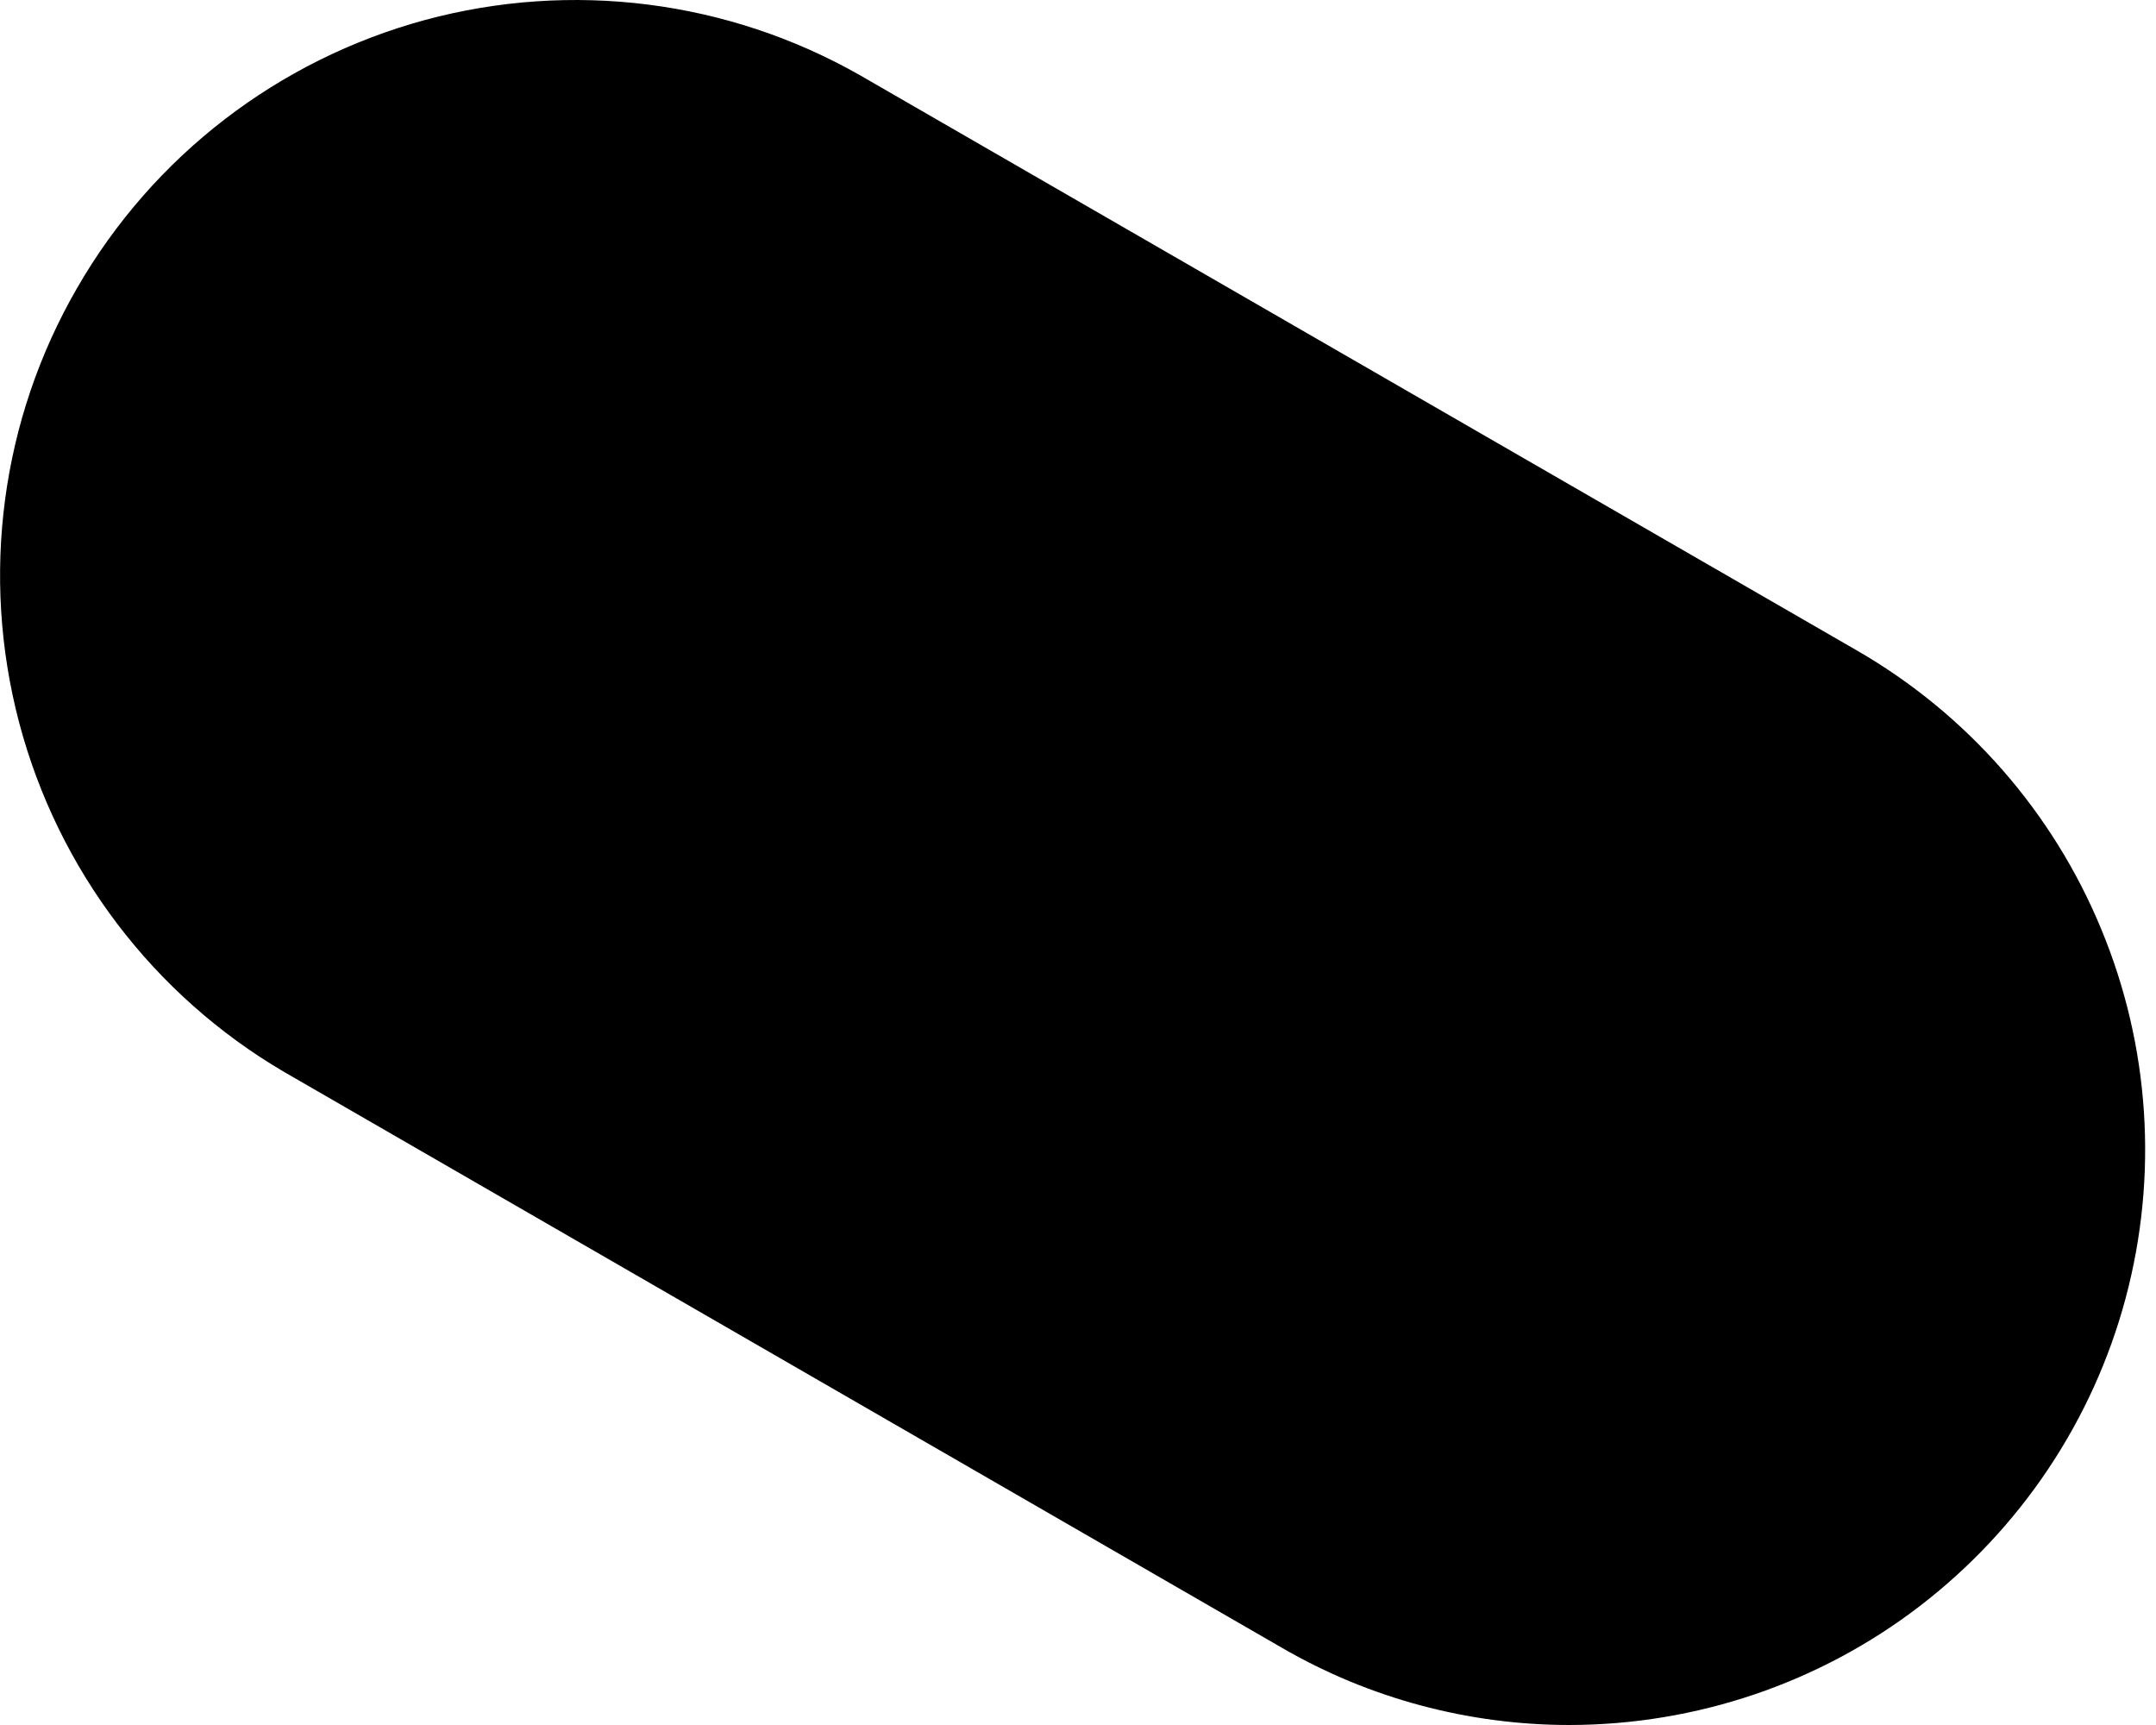 <?xml version="1.0" encoding="UTF-8"?> <svg xmlns="http://www.w3.org/2000/svg" width="10" height="8" viewBox="0 0 10 8" fill="none"> <path d="M7.28 8C6.812 8 6.351 7.877 5.946 7.642L1.319 4.972C0.711 4.616 0.269 4.033 0.089 3.352C-0.091 2.67 0.005 1.945 0.358 1.335C0.71 0.724 1.29 0.278 1.97 0.093C2.65 -0.091 3.376 0 3.989 0.349L8.615 3.018C9.124 3.312 9.522 3.766 9.746 4.309C9.971 4.851 10.011 5.453 9.859 6.021C9.707 6.589 9.371 7.09 8.905 7.448C8.439 7.806 7.868 7.999 7.28 8Z" fill="black"></path> </svg> 